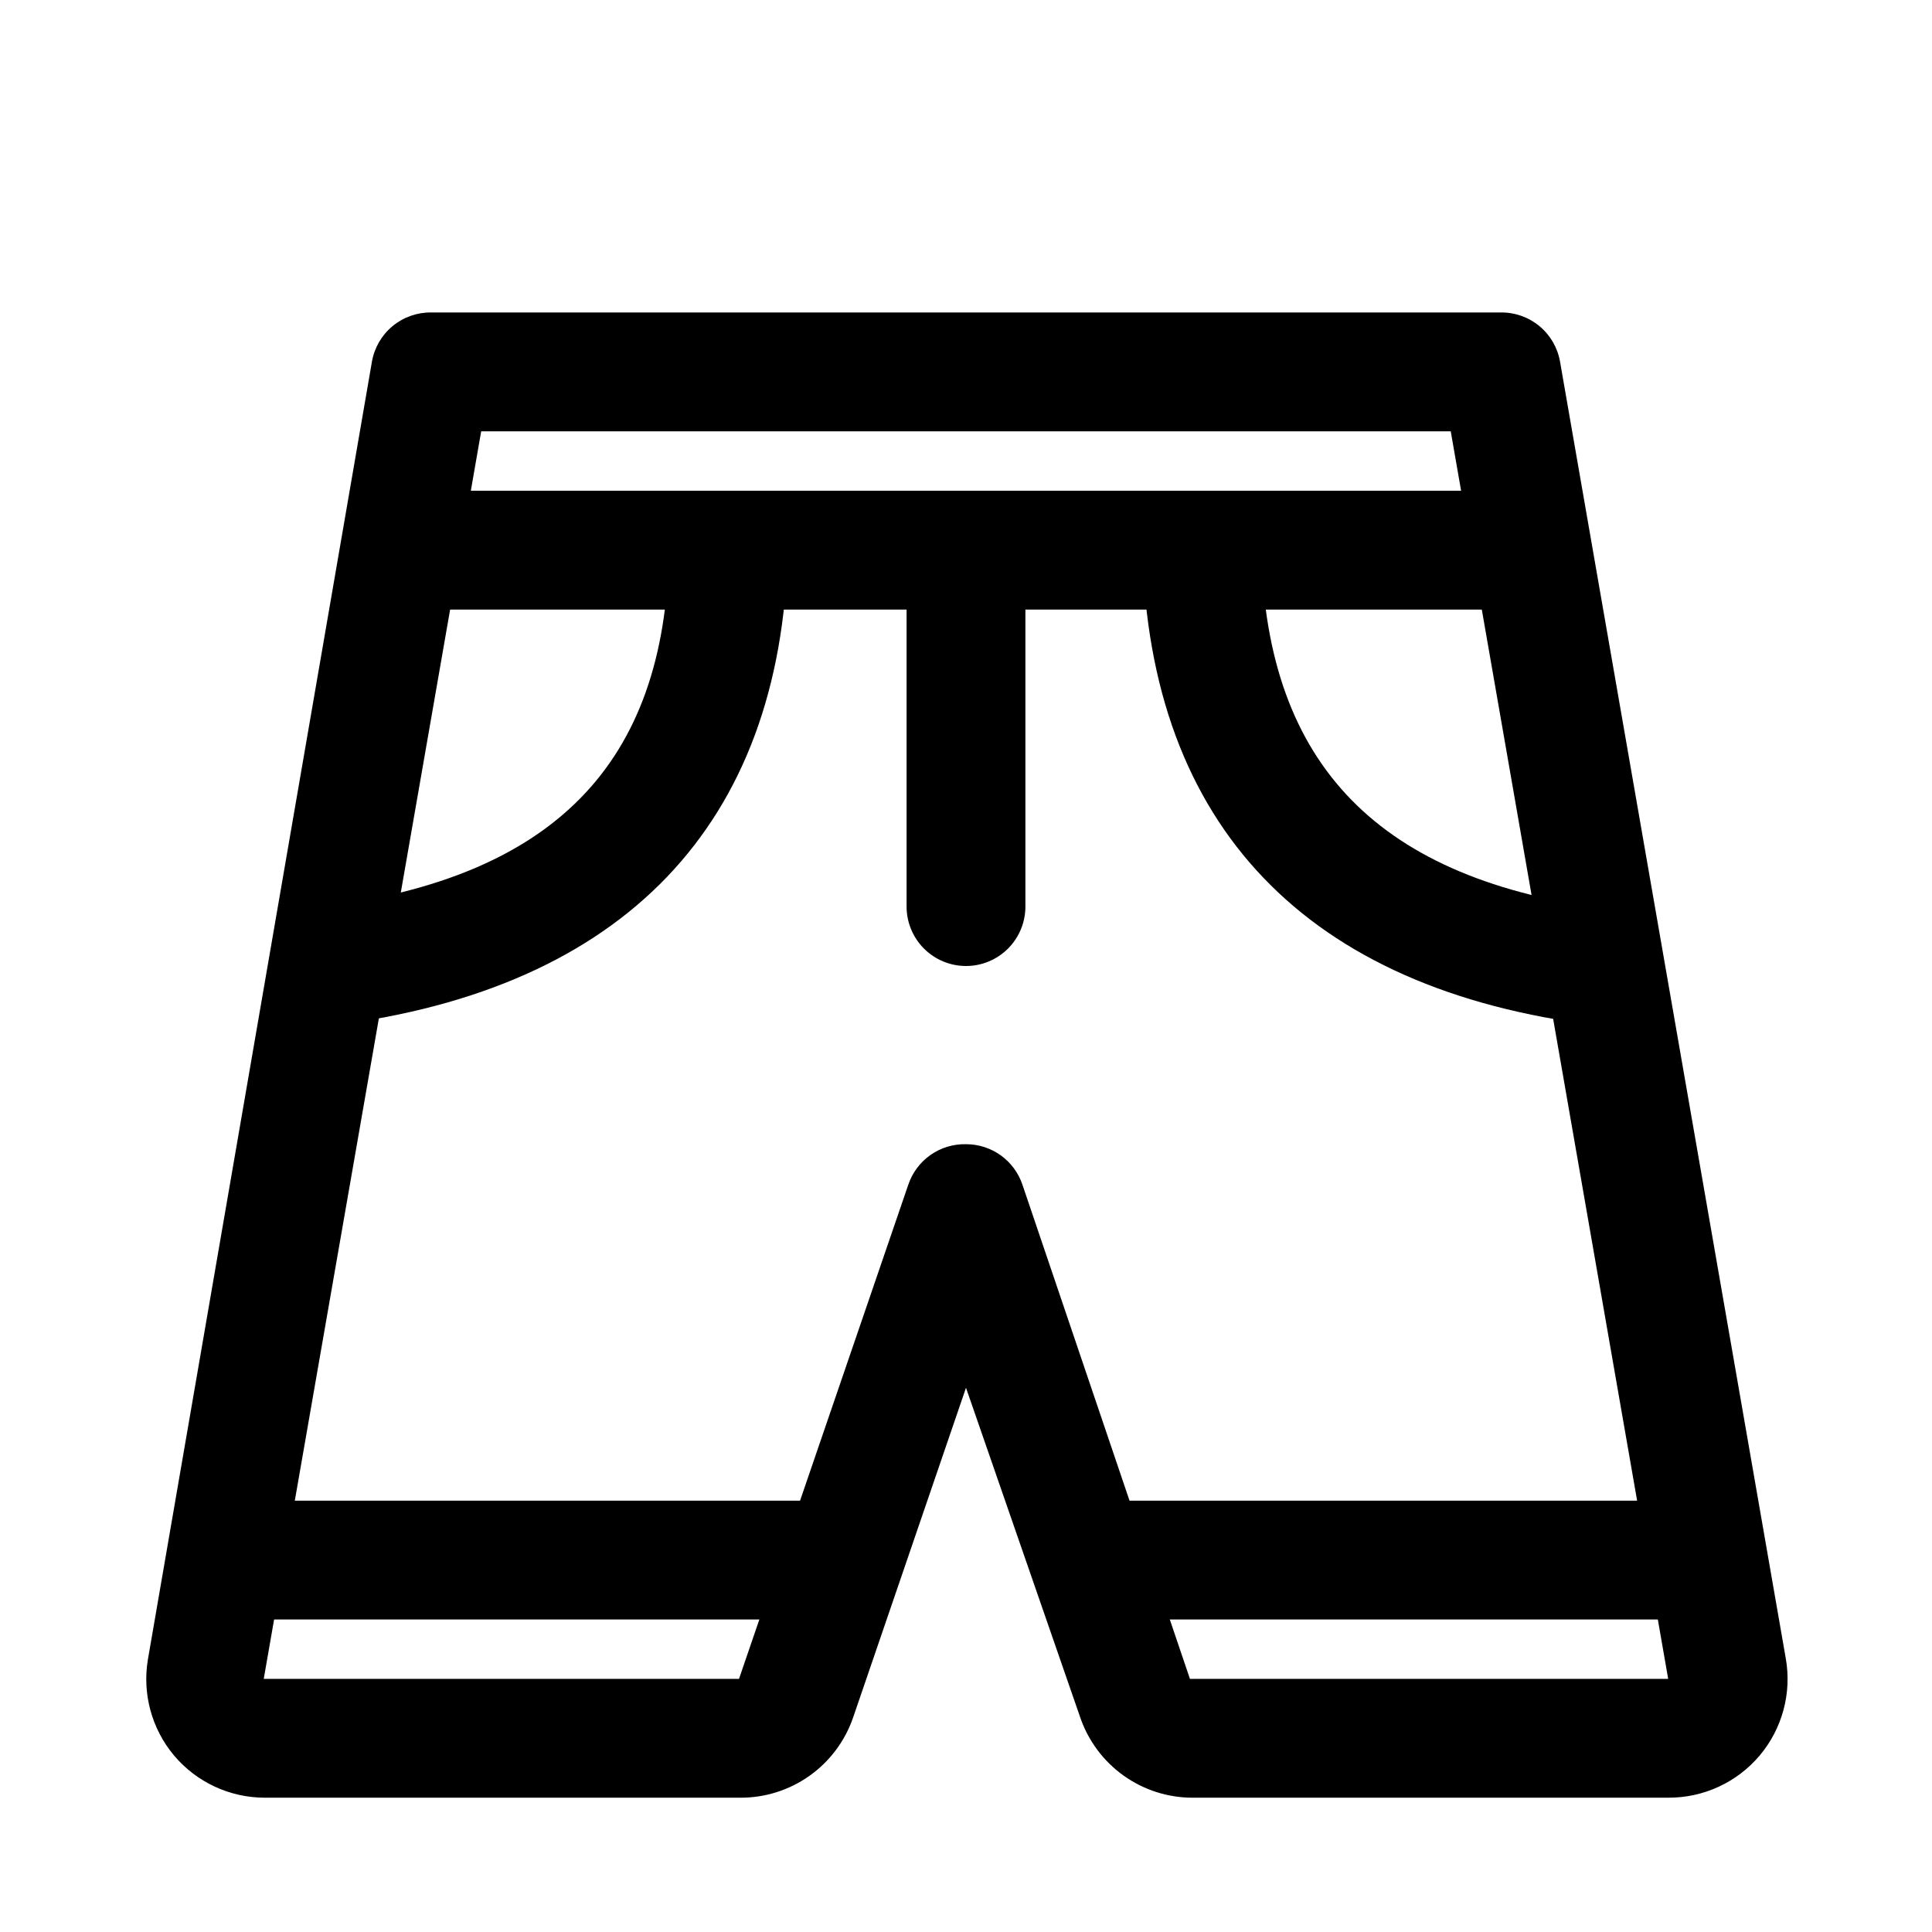 <?xml version="1.0" encoding="UTF-8"?>
<!-- Uploaded to: SVG Repo, www.svgrepo.com, Generator: SVG Repo Mixer Tools -->
<svg fill="#000000" width="800px" height="800px" version="1.1" viewBox="144 144 512 512" xmlns="http://www.w3.org/2000/svg">
 <g>
  <path d="m586.09 620.41h-125.95c-6.602 0.02-13.039-2.039-18.41-5.883-5.367-3.84-9.391-9.273-11.504-15.527l-30.227-87.223-29.914 87.379c-2.141 6.227-6.176 11.625-11.543 15.438-5.363 3.812-11.789 5.848-18.371 5.816h-125.95c-9.285 0.008-18.102-4.082-24.09-11.176-5.938-7.074-8.469-16.402-6.926-25.508l59.355-343.85c0.637-3.699 2.574-7.047 5.461-9.441 2.887-2.394 6.531-3.684 10.281-3.629h283.39c3.75-0.055 7.398 1.234 10.285 3.629 2.887 2.394 4.82 5.742 5.457 9.441l59.828 343.69c1.594 9.156-0.941 18.551-6.926 25.664-6.023 7.137-14.906 11.23-24.246 11.176zm-314.57-362.11-57.625 330.62h125.95l44.871-130.99v0.004c1.074-3.18 3.133-5.934 5.879-7.859 2.75-1.926 6.039-2.922 9.395-2.848 3.301-0.008 6.519 1.02 9.203 2.941s4.695 4.637 5.754 7.766l44.398 130.99h126.74l-57.625-330.62z"/>
  <path d="m549.88 305.54h-299.14c-5.625 0-10.824-3-13.637-7.871-2.812-4.875-2.812-10.875 0-15.746 2.812-4.871 8.012-7.871 13.637-7.871h299.14c5.625 0 10.82 3 13.633 7.871 2.812 4.871 2.812 10.871 0 15.746-2.812 4.871-8.008 7.871-13.633 7.871z"/>
  <path d="m400 400c-4.176 0-8.18-1.66-11.133-4.613-2.953-2.953-4.613-6.957-4.613-11.133v-94.465c0-5.625 3-10.82 7.871-13.633s10.875-2.812 15.746 0 7.871 8.008 7.871 13.633v94.465c0 4.176-1.66 8.18-4.609 11.133-2.953 2.953-6.957 4.613-11.133 4.613z"/>
  <path d="m367.57 573.18h-156.5c-5.625 0-10.824-3-13.637-7.871s-2.812-10.875 0-15.746 8.012-7.871 13.637-7.871h156.5c5.625 0 10.82 3 13.633 7.871s2.812 10.875 0 15.746-8.008 7.871-13.633 7.871z"/>
  <path d="m588.93 573.18h-157.44c-8.66 0-2.832-7.086-2.832-15.742 0-8.66-5.824-15.742 2.832-15.742l157.44-0.004c5.625 0 10.824 3 13.637 7.871s2.812 10.875 0 15.746-8.012 7.871-13.637 7.871z"/>
  <path d="m569.09 415.74h-1.891c-76.988-9.445-118.55-52.898-120.44-125.95 0-4.176 1.66-8.18 4.613-11.133 2.949-2.953 6.957-4.609 11.133-4.609 4.176 0 8.18 1.656 11.133 4.609 2.949 2.953 4.609 6.957 4.609 11.133 1.418 57.309 31.488 87.535 92.734 95.25 8.66 0.945 4.25 8.344 3.148 17.004-1.102 8.66 2.832 13.699-5.039 13.699z"/>
  <path d="m230.91 415.74c-7.871 0-6.453-5.984-7.559-13.855-1.102-7.871-2.992-15.742 5.668-17.477 61.875-7.871 91.316-38.098 92.262-94.621 0-5.625 3-10.82 7.871-13.633 4.875-2.812 10.875-2.812 15.746 0 4.871 2.812 7.871 8.008 7.871 13.633-1.73 72.738-43.453 116.19-120.44 125.95z"/>
 </g>
</svg>